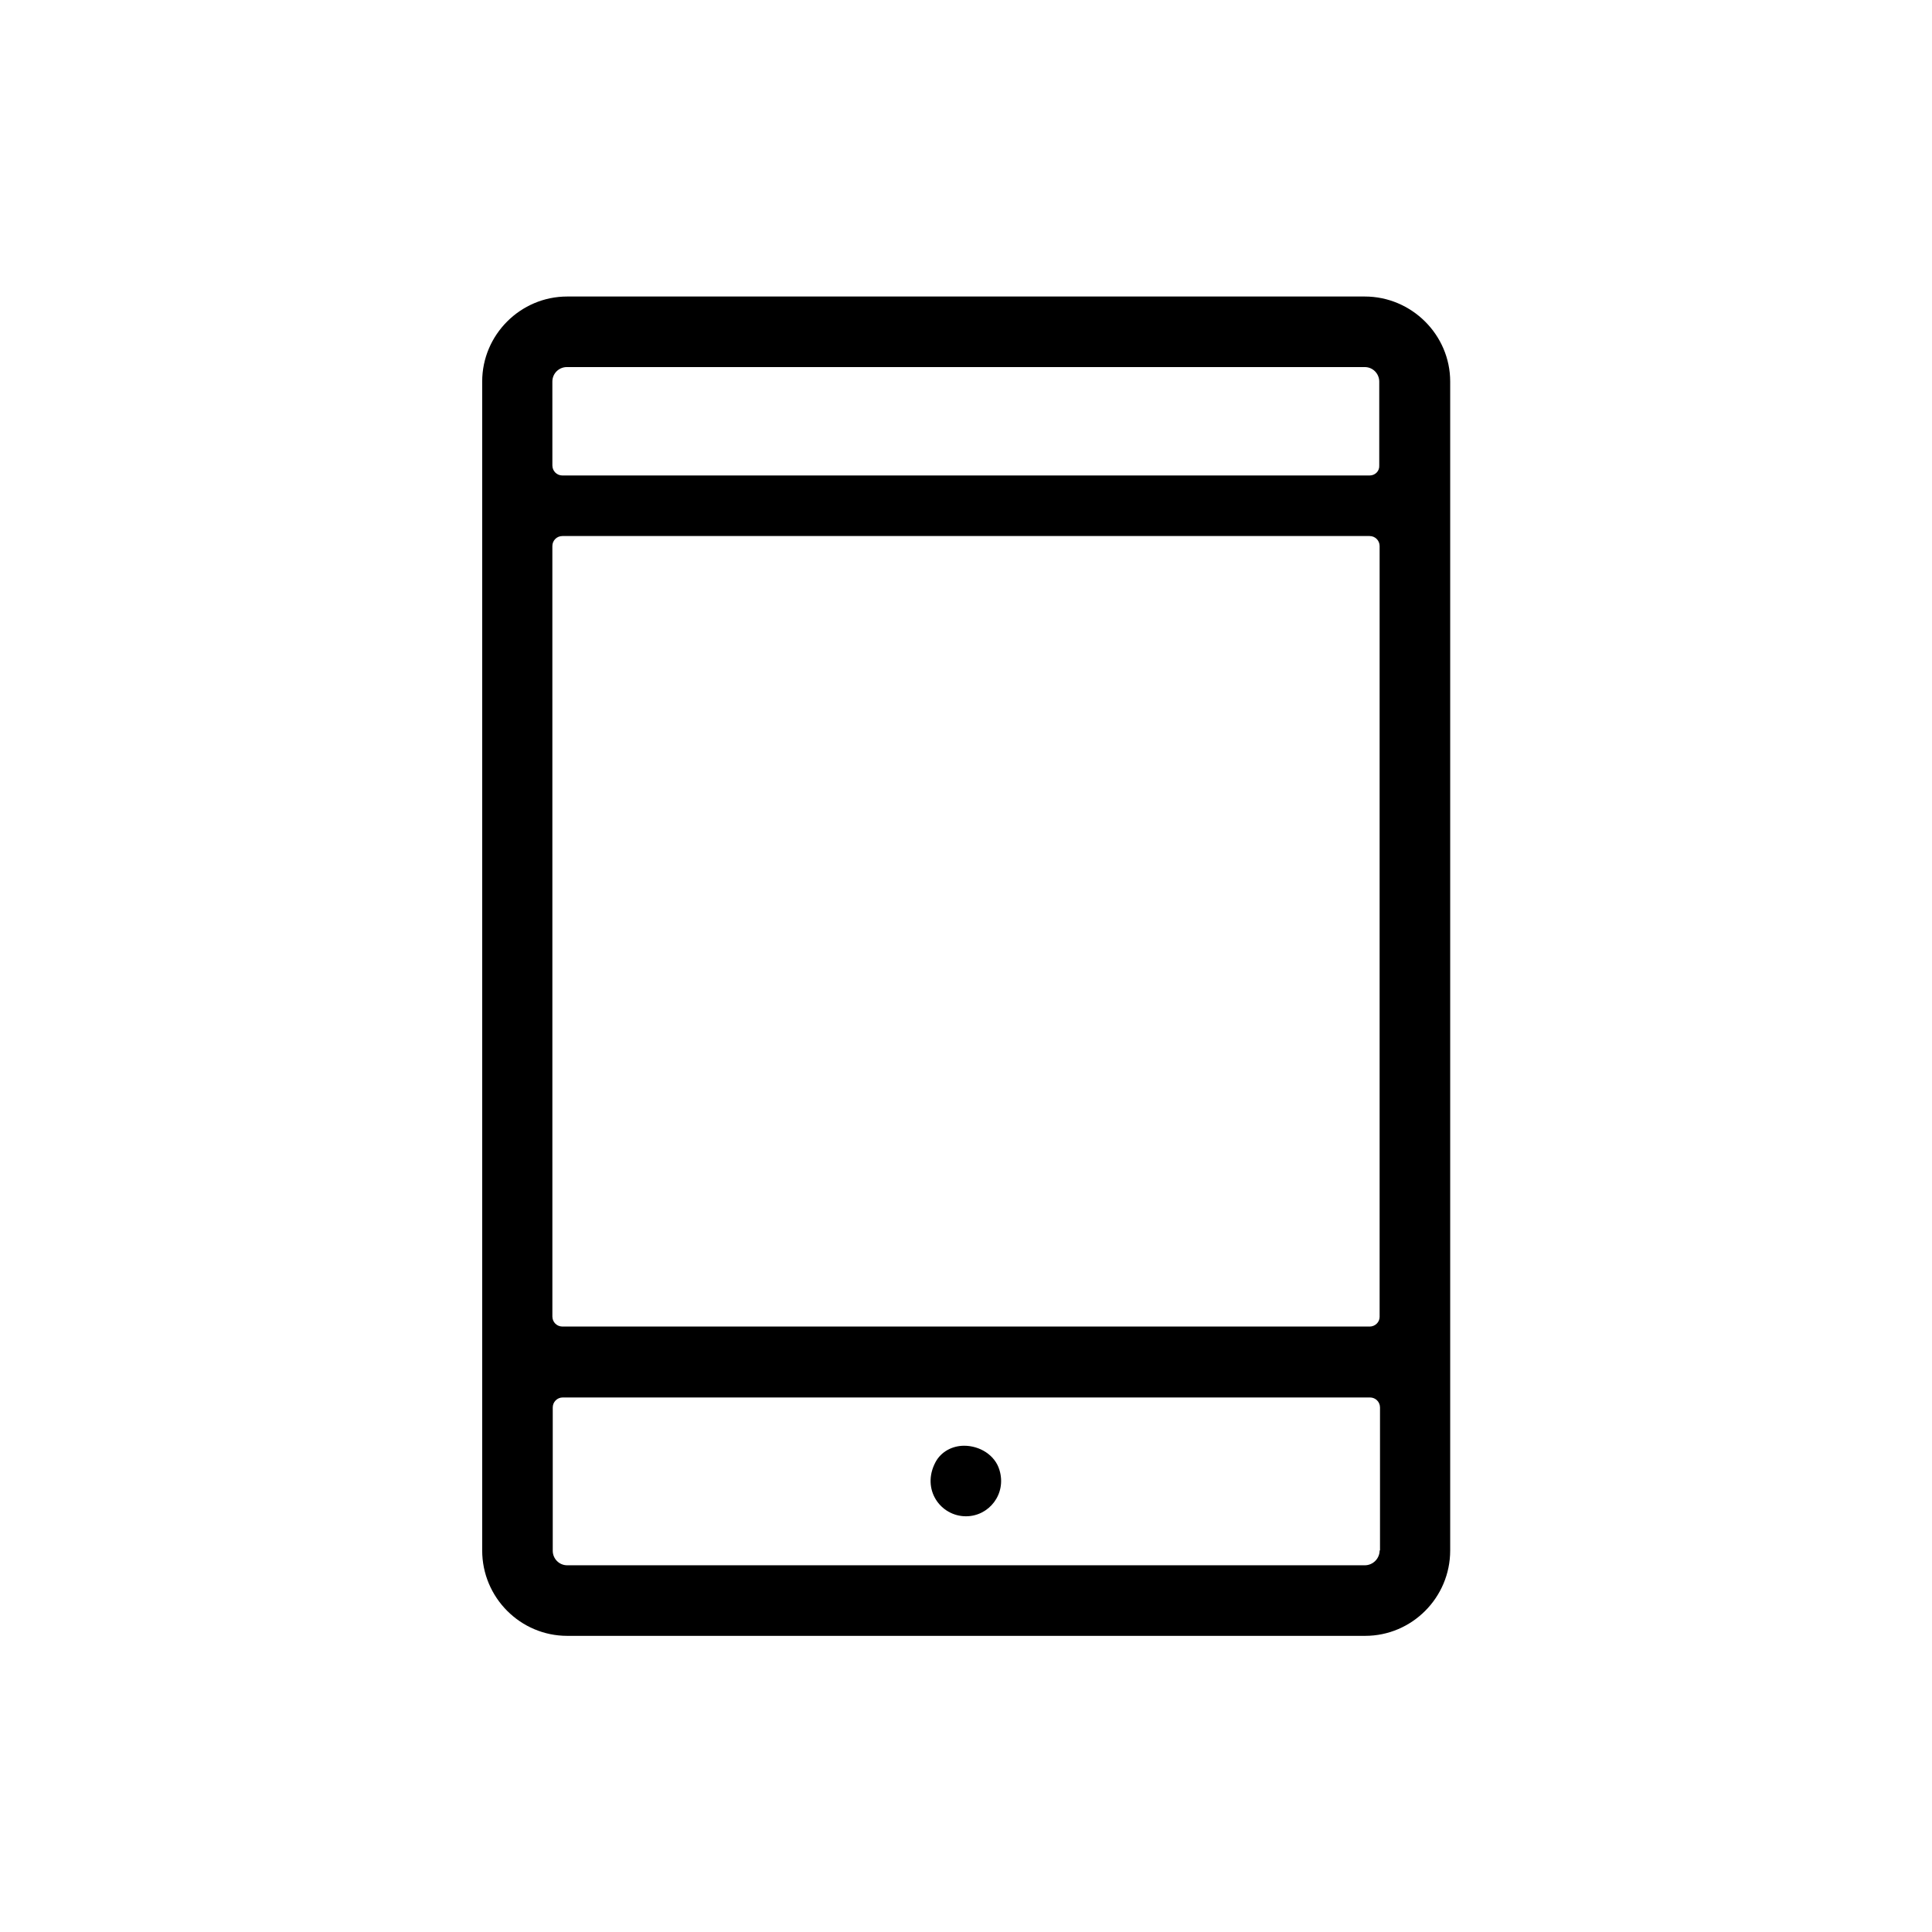 <?xml version="1.0" encoding="UTF-8"?>
<!-- Uploaded to: SVG Repo, www.svgrepo.com, Generator: SVG Repo Mixer Tools -->
<svg fill="#000000" width="800px" height="800px" version="1.1" viewBox="144 144 512 512" xmlns="http://www.w3.org/2000/svg">
 <g>
  <path d="m400 545.83c-6.789 0-11.906-7.184-8.07-14.367 1.477-2.754 4.43-4.328 7.578-4.328 4.133 0 8.168 2.461 9.348 6.394 1.969 6.394-2.758 12.301-8.855 12.301z"/>
  <path d="m505.68 222.58h-211.36c-12.398 0-22.535 10.137-22.535 22.535v309.77c0 12.496 10.137 22.633 22.535 22.633h211.46c12.398 0 22.535-10.137 22.535-22.633v-309.77c0-12.398-10.234-22.535-22.633-22.535zm3.938 332.3c0 2.164-1.77 3.938-3.938 3.938h-211.36c-2.164 0-3.836-1.77-3.836-3.836v-37.984c0-1.477 1.18-2.656 2.656-2.656h213.92c1.477 0 2.656 1.18 2.656 2.656v37.883zm-2.656-59.332h-213.92c-1.477 0-2.656-1.18-2.656-2.656l-0.004-204.18c0-1.477 1.18-2.656 2.656-2.656h213.92c1.477 0 2.656 1.18 2.656 2.656v204.28c0.004 1.379-1.176 2.562-2.652 2.562zm0-225.54h-213.92c-1.477 0-2.656-1.18-2.656-2.656l-0.004-22.238c0-2.164 1.77-3.836 3.836-3.836h211.46c2.164 0 3.836 1.77 3.836 3.836v22.238c0.105 1.477-1.074 2.656-2.551 2.656z"/>
 </g>
</svg>